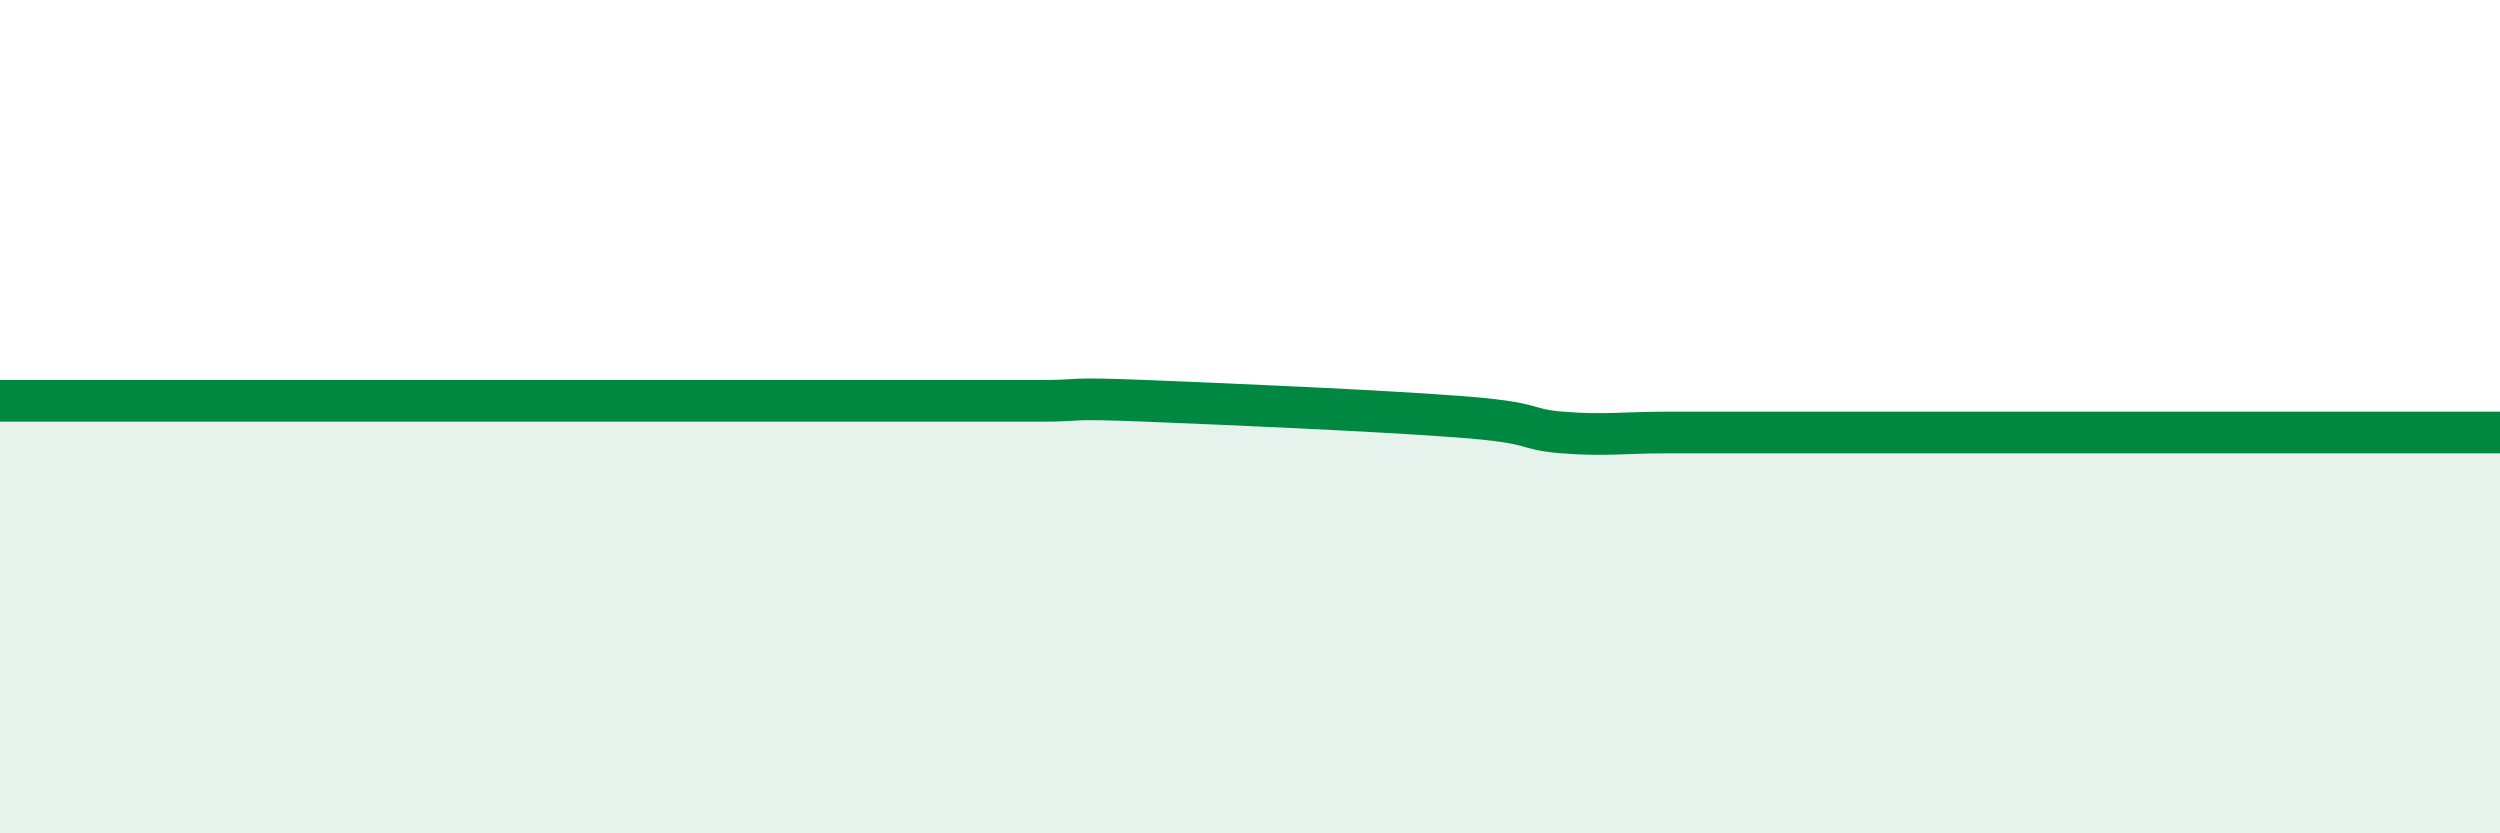 
    <svg width="60" height="20" viewBox="0 0 60 20" xmlns="http://www.w3.org/2000/svg">
      <path
        d="M 0,9.62 C 0.5,9.62 1.5,9.62 2.5,9.62 C 3.5,9.62 4,9.62 5,9.62 C 6,9.62 6.5,9.62 7.5,9.62 C 8.5,9.62 9,9.62 10,9.62 C 11,9.62 11.5,9.62 12.5,9.62 C 13.5,9.62 14,9.62 15,9.62 C 16,9.62 16.5,9.62 17.5,9.62 C 18.5,9.62 19,9.62 20,9.62 C 21,9.62 21.5,9.62 22.5,9.62 C 23.5,9.62 24,9.62 25,9.62 C 26,9.62 25.5,9.54 27.5,9.62 C 29.5,9.7 33,9.85 35,10 C 37,10.15 36.5,10.3 37.5,10.38 C 38.5,10.46 39,10.38 40,10.38 C 41,10.38 41.5,10.38 42.5,10.38 C 43.5,10.38 44,10.38 45,10.38 C 46,10.38 46.5,10.38 47.5,10.38 C 48.5,10.38 49,10.38 50,10.38 C 51,10.38 51.5,10.38 52.5,10.38 C 53.5,10.38 53.5,10.38 55,10.38 C 56.5,10.38 59,10.38 60,10.38L60 20L0 20Z"
        fill="#008740"
        opacity="0.1"
        stroke-linecap="round"
        stroke-linejoin="round"
      />
      <path
        d="M 0,9.62 C 0.5,9.62 1.5,9.62 2.5,9.62 C 3.5,9.62 4,9.62 5,9.62 C 6,9.62 6.5,9.62 7.5,9.62 C 8.5,9.62 9,9.62 10,9.62 C 11,9.62 11.5,9.62 12.5,9.62 C 13.5,9.62 14,9.62 15,9.62 C 16,9.62 16.5,9.62 17.5,9.62 C 18.5,9.62 19,9.62 20,9.62 C 21,9.62 21.5,9.62 22.5,9.62 C 23.5,9.62 24,9.62 25,9.62 C 26,9.62 25.5,9.54 27.5,9.62 C 29.5,9.7 33,9.85 35,10 C 37,10.15 36.5,10.3 37.5,10.38 C 38.5,10.46 39,10.38 40,10.38 C 41,10.38 41.5,10.38 42.5,10.38 C 43.5,10.38 44,10.38 45,10.38 C 46,10.38 46.5,10.38 47.5,10.38 C 48.5,10.38 49,10.38 50,10.38 C 51,10.38 51.5,10.38 52.5,10.38 C 53.5,10.38 53.5,10.38 55,10.38 C 56.5,10.38 59,10.38 60,10.38"
        stroke="#008740"
        stroke-width="1"
        fill="none"
        stroke-linecap="round"
        stroke-linejoin="round"
      />
    </svg>
  